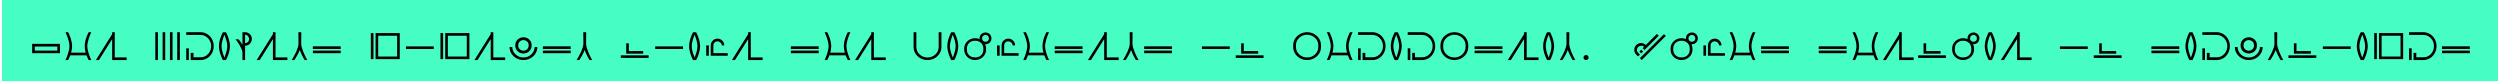 <svg width="920" height="30" viewBox="0 0 920 30" fill="none" xmlns="http://www.w3.org/2000/svg">
<rect x="0.738" width="918.524" height="29.869" fill="#46FDC4"/>
<path d="M11.826 16.142H22.07V17.117V18.613V19.575H21.108H12.801H11.826V18.613V17.117V16.142ZM21.108 18.613V17.117H12.801V18.613H21.108ZM33.603 11.852C33.559 11.931 33.503 12.043 33.434 12.191C33.373 12.329 33.256 12.611 33.083 13.036C32.918 13.46 32.771 13.872 32.641 14.271C32.511 14.661 32.394 15.111 32.29 15.623C32.186 16.125 32.134 16.576 32.134 16.974C32.134 17.261 32.16 17.577 32.212 17.924C32.273 18.27 32.342 18.604 32.42 18.924C32.507 19.245 32.602 19.566 32.706 19.887C32.81 20.198 32.914 20.489 33.018 20.758C33.122 21.017 33.217 21.252 33.304 21.459C33.391 21.659 33.46 21.815 33.512 21.927L33.603 22.096H32.628C32.359 21.628 32.099 21.048 31.848 20.355H25.842C25.729 20.666 25.608 20.97 25.478 21.265C25.348 21.55 25.248 21.759 25.179 21.889L25.062 22.096H24.1C24.134 22.018 24.186 21.91 24.256 21.771C24.325 21.624 24.442 21.338 24.607 20.913C24.771 20.489 24.919 20.081 25.049 19.692C25.179 19.293 25.296 18.842 25.4 18.34C25.504 17.828 25.556 17.373 25.556 16.974C25.556 16.689 25.53 16.372 25.478 16.026C25.426 15.679 25.357 15.345 25.27 15.024C25.183 14.704 25.088 14.387 24.984 14.075C24.88 13.755 24.776 13.464 24.672 13.204C24.568 12.936 24.473 12.702 24.386 12.502C24.299 12.294 24.23 12.134 24.178 12.021L24.1 11.852H25.062C25.105 11.922 25.157 12.021 25.218 12.152C25.287 12.273 25.404 12.528 25.569 12.918C25.742 13.3 25.89 13.685 26.011 14.075C26.141 14.457 26.258 14.916 26.362 15.454C26.474 15.991 26.531 16.498 26.531 16.974C26.531 17.72 26.41 18.526 26.167 19.392H31.536C31.293 18.526 31.172 17.72 31.172 16.974C31.172 16.628 31.198 16.268 31.25 15.896C31.302 15.514 31.371 15.163 31.458 14.842C31.544 14.513 31.64 14.197 31.744 13.893C31.848 13.582 31.952 13.304 32.056 13.062C32.16 12.819 32.255 12.607 32.342 12.425C32.428 12.242 32.498 12.1 32.55 11.995L32.628 11.852H33.603ZM42.234 21.134H46.602V22.096H42.234H41.273V21.134V14.387L36.423 22.096H35.292L41.273 12.568V11.852H42.234V21.134ZM48.742 19.899C48.742 19.899 50.406 19.899 53.733 19.899H48.742ZM57.154 22.096V11.852H58.116V22.096H57.154ZM59.845 22.096V11.852H60.807V22.096H59.845ZM62.536 22.096V11.852H63.498V22.096H62.536ZM65.214 22.096V11.852H66.189V22.096H65.214ZM68.536 22.096V17.78H69.498V22.096H68.536ZM73.84 11.852C74.707 11.852 75.508 12.082 76.245 12.541C76.99 12.992 77.576 13.612 78 14.4C78.433 15.189 78.65 16.047 78.65 16.974C78.65 17.902 78.433 18.76 78 19.549C77.576 20.337 76.99 20.961 76.245 21.421C75.508 21.871 74.707 22.096 73.84 22.096H71.201H70.876H70.187V19.457H71.201V21.082H73.84C74.906 21.082 75.816 20.684 76.57 19.887C77.324 19.081 77.701 18.11 77.701 16.974C77.701 15.839 77.324 14.873 76.57 14.075C75.816 13.27 74.906 12.867 73.84 12.867H68.536V11.852H73.84ZM83.145 11.866C83.162 11.9 83.188 11.952 83.223 12.021C83.266 12.082 83.335 12.216 83.431 12.425C83.535 12.633 83.63 12.849 83.717 13.075C83.812 13.291 83.916 13.564 84.029 13.893C84.141 14.214 84.237 14.535 84.315 14.855C84.401 15.168 84.471 15.514 84.523 15.896C84.583 16.268 84.614 16.632 84.614 16.988C84.614 17.334 84.583 17.698 84.523 18.079C84.471 18.452 84.401 18.799 84.315 19.119C84.228 19.44 84.133 19.756 84.029 20.069C83.925 20.381 83.821 20.658 83.717 20.901C83.613 21.134 83.517 21.347 83.431 21.538C83.344 21.72 83.275 21.858 83.223 21.953L83.145 22.11H83.002H82.183H82.04C81.996 22.04 81.94 21.945 81.871 21.823C81.81 21.694 81.693 21.433 81.52 21.044C81.355 20.654 81.208 20.268 81.078 19.887C80.948 19.497 80.831 19.037 80.727 18.509C80.623 17.971 80.571 17.464 80.571 16.988C80.571 16.632 80.597 16.268 80.649 15.896C80.701 15.514 80.77 15.163 80.857 14.842C80.943 14.522 81.039 14.206 81.143 13.893C81.247 13.582 81.351 13.309 81.455 13.075C81.559 12.832 81.654 12.62 81.741 12.438C81.827 12.247 81.897 12.104 81.949 12.008L82.04 11.866H82.183H83.002H83.145ZM82.586 21.174C83.288 19.457 83.639 18.062 83.639 16.988C83.639 15.904 83.288 14.505 82.586 12.789C81.884 14.505 81.533 15.904 81.533 16.988C81.533 18.062 81.884 19.457 82.586 21.174ZM90.198 11.852C90.882 11.852 91.467 12.095 91.953 12.581C92.438 13.066 92.681 13.655 92.681 14.348C92.681 14.79 92.568 15.207 92.343 15.597C92.117 15.978 91.814 16.281 91.433 16.506C91.06 16.723 90.648 16.831 90.198 16.831V22.096H89.223V19.133C89.223 19.133 89.223 19.128 89.223 19.119C89.145 18.73 89.002 18.305 88.794 17.846C88.594 17.378 88.378 16.953 88.144 16.572C87.91 16.181 87.68 15.822 87.455 15.492C87.229 15.163 87.043 14.903 86.896 14.713L86.675 14.44H87.754C88.274 14.977 88.763 15.653 89.223 16.468V15.87V11.852H90.185H90.198ZM90.198 15.87C90.605 15.87 90.952 15.726 91.238 15.441C91.524 15.146 91.667 14.795 91.667 14.387C91.667 13.972 91.519 13.599 91.225 13.27C90.939 12.94 90.596 12.771 90.198 12.762V15.87ZM101.395 21.134H105.763V22.096H101.395H100.433V21.134V14.387L95.584 22.096H94.453L100.433 12.568V11.852H101.395V21.134ZM113.089 22.096H112.114C112.027 21.966 111.914 21.785 111.776 21.55C111.637 21.317 111.407 20.875 111.087 20.224C110.766 19.575 110.51 18.959 110.32 18.378C110.103 18.959 109.826 19.561 109.488 20.186C109.158 20.801 108.881 21.273 108.656 21.602L108.318 22.096H107.343C107.412 21.992 107.503 21.849 107.616 21.668C107.728 21.477 107.928 21.122 108.214 20.602C108.508 20.073 108.764 19.57 108.981 19.093C109.197 18.617 109.397 18.093 109.579 17.52C109.761 16.948 109.852 16.463 109.852 16.064L109.813 11.852H109.904H110.788H110.879C110.853 13.248 110.84 14.652 110.84 16.064C110.84 16.463 110.918 16.944 111.074 17.508C111.23 18.062 111.416 18.599 111.633 19.119C111.849 19.631 112.066 20.116 112.283 20.576C112.508 21.035 112.699 21.403 112.855 21.68L113.089 22.096ZM115.142 18.613H125.386V19.575H115.142V18.613ZM115.129 17.052H125.373V18.027H115.129V17.052ZM128.1 19.899C128.1 19.899 129.764 19.899 133.092 19.899H128.1ZM146.145 12.178H147.107V13.139V20.809V21.771H146.145H139.177H138.215V20.809V13.139V12.178H139.177H146.145ZM146.145 20.809V13.139H139.177V20.809H146.145ZM136.46 21.771V12.178H137.435V21.771H136.46ZM149.395 17.066H159.639V18.027H149.395V17.066ZM171.777 12.178H172.739V13.139V20.809V21.771H171.777H164.809H163.847V20.809V13.139V12.178H164.809H171.777ZM171.777 20.809V13.139H164.809V20.809H171.777ZM162.092 21.771V12.178H163.067V21.771H162.092ZM181.54 21.134H185.908V22.096H181.54H180.578V21.134V14.387L175.729 22.096H174.598L180.578 12.568V11.852H181.54V21.134ZM195.028 14.842C195.427 15.336 195.626 15.896 195.626 16.52V16.884C195.626 17.499 195.427 18.058 195.028 18.561C194.89 18.734 194.734 18.89 194.56 19.029C194.387 19.167 194.196 19.284 193.988 19.38C193.789 19.475 193.572 19.553 193.338 19.613C193.104 19.666 192.866 19.692 192.623 19.692C192.147 19.692 191.696 19.592 191.271 19.392C190.855 19.184 190.509 18.907 190.231 18.561C189.833 18.058 189.633 17.499 189.633 16.884V16.52C189.633 15.896 189.833 15.336 190.231 14.842C190.509 14.487 190.855 14.21 191.271 14.011C191.696 13.811 192.147 13.711 192.623 13.711C192.953 13.711 193.265 13.759 193.559 13.854C193.863 13.941 194.136 14.071 194.378 14.245C194.63 14.409 194.846 14.608 195.028 14.842ZM194.547 16.845V16.558C194.547 16.056 194.361 15.631 193.988 15.284C193.616 14.929 193.161 14.752 192.623 14.752C192.095 14.752 191.644 14.929 191.271 15.284C190.899 15.631 190.712 16.056 190.712 16.558V16.845C190.712 17.338 190.899 17.763 191.271 18.119C191.644 18.474 192.095 18.651 192.623 18.651C192.979 18.651 193.304 18.569 193.598 18.404C193.893 18.24 194.123 18.023 194.287 17.755C194.461 17.477 194.547 17.174 194.547 16.845ZM196.744 17.287H197.745C197.745 18.352 197.412 19.31 196.744 20.16C196.268 20.758 195.67 21.23 194.95 21.576C194.231 21.923 193.455 22.096 192.623 22.096C191.8 22.096 191.029 21.923 190.309 21.576C189.59 21.23 188.992 20.758 188.515 20.16C187.839 19.31 187.501 18.352 187.501 17.287H188.515C188.515 17.824 188.628 18.335 188.853 18.82C189.087 19.306 189.408 19.73 189.815 20.095C190.604 20.797 191.54 21.148 192.623 21.148C193.698 21.148 194.625 20.805 195.405 20.12C195.821 19.765 196.146 19.34 196.38 18.846C196.623 18.352 196.744 17.832 196.744 17.287ZM199.782 18.613H210.026V19.575H199.782V18.613ZM199.769 17.052H210.013V18.027H199.769V17.052ZM217.927 22.096H216.952C216.865 21.966 216.752 21.785 216.614 21.55C216.475 21.317 216.245 20.875 215.925 20.224C215.604 19.575 215.348 18.959 215.158 18.378C214.941 18.959 214.664 19.561 214.326 20.186C213.996 20.801 213.719 21.273 213.494 21.602L213.156 22.096H212.181C212.25 21.992 212.341 21.849 212.454 21.668C212.566 21.477 212.766 21.122 213.052 20.602C213.346 20.073 213.602 19.57 213.819 19.093C214.035 18.617 214.235 18.093 214.417 17.52C214.599 16.948 214.69 16.463 214.69 16.064L214.651 11.852H214.742H215.626H215.717C215.691 13.248 215.678 14.652 215.678 16.064C215.678 16.463 215.756 16.944 215.912 17.508C216.068 18.062 216.254 18.599 216.471 19.119C216.687 19.631 216.904 20.116 217.121 20.576C217.346 21.035 217.537 21.403 217.693 21.68L217.927 22.096ZM220.331 19.899C220.331 19.899 221.995 19.899 225.323 19.899H220.331ZM228.445 20.355H238.689V21.317H228.445V20.355ZM231.409 18.794H236.7V19.756H231.409H230.447V18.794V15.947H231.409V18.794ZM241.106 17.066H251.35V18.027H241.106V17.066ZM256.169 11.866C256.186 11.9 256.212 11.952 256.247 12.021C256.29 12.082 256.36 12.216 256.455 12.425C256.559 12.633 256.654 12.849 256.741 13.075C256.836 13.291 256.94 13.564 257.053 13.893C257.166 14.214 257.261 14.535 257.339 14.855C257.426 15.168 257.495 15.514 257.547 15.896C257.608 16.268 257.638 16.632 257.638 16.988C257.638 17.334 257.608 17.698 257.547 18.079C257.495 18.452 257.426 18.799 257.339 19.119C257.252 19.44 257.157 19.756 257.053 20.069C256.949 20.381 256.845 20.658 256.741 20.901C256.637 21.134 256.542 21.347 256.455 21.538C256.368 21.72 256.299 21.858 256.247 21.953L256.169 22.11H256.026H255.207H255.064C255.021 22.04 254.964 21.945 254.895 21.823C254.834 21.694 254.717 21.433 254.544 21.044C254.379 20.654 254.232 20.268 254.102 19.887C253.972 19.497 253.855 19.037 253.751 18.509C253.647 17.971 253.595 17.464 253.595 16.988C253.595 16.632 253.621 16.268 253.673 15.896C253.725 15.514 253.794 15.163 253.881 14.842C253.968 14.522 254.063 14.206 254.167 13.893C254.271 13.582 254.375 13.309 254.479 13.075C254.583 12.832 254.678 12.62 254.765 12.438C254.852 12.247 254.921 12.104 254.973 12.008L255.064 11.866H255.207H256.026H256.169ZM255.61 21.174C256.312 19.457 256.663 18.062 256.663 16.988C256.663 15.904 256.312 14.505 255.61 12.789C254.908 14.505 254.557 15.904 254.557 16.988C254.557 18.062 254.908 19.457 255.61 21.174ZM260.856 16.701V20.511H259.894V16.701H260.856ZM262.52 19.549H267.811V20.511H262.52H261.558V16.701C261.558 16.017 261.801 15.432 262.286 14.947C262.771 14.461 263.356 14.219 264.041 14.219C264.734 14.219 265.324 14.461 265.809 14.947C266.294 15.432 266.537 16.017 266.537 16.701H265.627C265.627 16.303 265.458 15.956 265.12 15.662C264.791 15.367 264.418 15.22 264.002 15.22C263.595 15.22 263.244 15.367 262.949 15.662C262.663 15.947 262.52 16.294 262.52 16.701V18.677V19.549ZM276.285 21.134H280.653V22.096H276.285H275.323V21.134V14.387L270.474 22.096H269.343L275.323 12.568V11.852H276.285V21.134ZM282.792 19.899C282.792 19.899 284.456 19.899 287.784 19.899H282.792ZM291.049 18.613H301.293V19.575H291.049V18.613ZM291.036 17.052H301.28V18.027H291.036V17.052ZM312.963 11.852C312.92 11.931 312.864 12.043 312.794 12.191C312.734 12.329 312.617 12.611 312.443 13.036C312.279 13.46 312.131 13.872 312.001 14.271C311.871 14.661 311.754 15.111 311.65 15.623C311.546 16.125 311.494 16.576 311.494 16.974C311.494 17.261 311.52 17.577 311.572 17.924C311.633 18.27 311.702 18.604 311.78 18.924C311.867 19.245 311.962 19.566 312.066 19.887C312.17 20.198 312.274 20.489 312.378 20.758C312.482 21.017 312.578 21.252 312.664 21.459C312.751 21.659 312.82 21.815 312.872 21.927L312.963 22.096H311.988C311.72 21.628 311.46 21.048 311.208 20.355H305.202C305.09 20.666 304.968 20.97 304.838 21.265C304.708 21.55 304.609 21.759 304.539 21.889L304.422 22.096H303.46C303.495 22.018 303.547 21.91 303.616 21.771C303.686 21.624 303.803 21.338 303.967 20.913C304.132 20.489 304.279 20.081 304.409 19.692C304.539 19.293 304.656 18.842 304.76 18.34C304.864 17.828 304.916 17.373 304.916 16.974C304.916 16.689 304.89 16.372 304.838 16.026C304.786 15.679 304.717 15.345 304.63 15.024C304.544 14.704 304.448 14.387 304.344 14.075C304.24 13.755 304.136 13.464 304.032 13.204C303.928 12.936 303.833 12.702 303.746 12.502C303.66 12.294 303.59 12.134 303.538 12.021L303.46 11.852H304.422C304.466 11.922 304.518 12.021 304.578 12.152C304.648 12.273 304.765 12.528 304.929 12.918C305.103 13.3 305.25 13.685 305.371 14.075C305.501 14.457 305.618 14.916 305.722 15.454C305.835 15.991 305.891 16.498 305.891 16.974C305.891 17.72 305.77 18.526 305.527 19.392H310.896C310.654 18.526 310.532 17.72 310.532 16.974C310.532 16.628 310.558 16.268 310.61 15.896C310.662 15.514 310.732 15.163 310.818 14.842C310.905 14.513 311 14.197 311.104 13.893C311.208 13.582 311.312 13.304 311.416 13.062C311.52 12.819 311.616 12.607 311.702 12.425C311.789 12.242 311.858 12.1 311.91 11.995L311.988 11.852H312.963ZM321.595 21.134H325.963V22.096H321.595H320.633V21.134V14.387L315.784 22.096H314.653L320.633 12.568V11.852H321.595V21.134ZM328.102 19.899C328.102 19.899 329.766 19.899 333.094 19.899H328.102ZM346.446 17.287C346.446 18.153 346.217 18.959 345.757 19.704C345.298 20.441 344.674 21.026 343.885 21.459C343.105 21.884 342.252 22.096 341.324 22.096C340.397 22.096 339.539 21.884 338.75 21.459C337.962 21.026 337.338 20.441 336.878 19.704C336.428 18.959 336.202 18.153 336.202 17.287V14.648V11.852H337.216V17.287C337.216 18.352 337.615 19.262 338.412 20.017C339.218 20.77 340.189 21.148 341.324 21.148C342.46 21.148 343.426 20.77 344.223 20.017C345.029 19.262 345.432 18.352 345.432 17.287V11.852H346.446V17.287ZM351.181 11.866C351.198 11.9 351.224 11.952 351.259 12.021C351.302 12.082 351.372 12.216 351.467 12.425C351.571 12.633 351.666 12.849 351.753 13.075C351.848 13.291 351.952 13.564 352.065 13.893C352.178 14.214 352.273 14.535 352.351 14.855C352.438 15.168 352.507 15.514 352.559 15.896C352.62 16.268 352.65 16.632 352.65 16.988C352.65 17.334 352.62 17.698 352.559 18.079C352.507 18.452 352.438 18.799 352.351 19.119C352.264 19.44 352.169 19.756 352.065 20.069C351.961 20.381 351.857 20.658 351.753 20.901C351.649 21.134 351.554 21.347 351.467 21.538C351.38 21.72 351.311 21.858 351.259 21.953L351.181 22.11H351.038H350.219H350.076C350.033 22.04 349.976 21.945 349.907 21.823C349.846 21.694 349.729 21.433 349.556 21.044C349.391 20.654 349.244 20.268 349.114 19.887C348.984 19.497 348.867 19.037 348.763 18.509C348.659 17.971 348.607 17.464 348.607 16.988C348.607 16.632 348.633 16.268 348.685 15.896C348.737 15.514 348.806 15.163 348.893 14.842C348.98 14.522 349.075 14.206 349.179 13.893C349.283 13.582 349.387 13.309 349.491 13.075C349.595 12.832 349.69 12.62 349.777 12.438C349.864 12.247 349.933 12.104 349.985 12.008L350.076 11.866H350.219H351.038H351.181ZM350.622 21.174C351.324 19.457 351.675 18.062 351.675 16.988C351.675 15.904 351.324 14.505 350.622 12.789C349.92 14.505 349.569 15.904 349.569 16.988C349.569 18.062 349.92 19.457 350.622 21.174ZM364.409 12.775C364.695 13.131 364.838 13.534 364.838 13.985V14.245C364.838 14.695 364.695 15.102 364.409 15.466C364.21 15.718 363.954 15.917 363.642 16.064C363.339 16.212 363.014 16.285 362.667 16.285C362.624 16.285 362.576 16.285 362.524 16.285C362.758 16.771 362.875 17.287 362.875 17.832V18.197V18.314C362.875 19.145 362.611 19.899 362.082 20.576C361.709 21.044 361.237 21.416 360.665 21.694C360.102 21.962 359.495 22.096 358.845 22.096C358.412 22.096 357.991 22.036 357.584 21.915C357.185 21.785 356.817 21.607 356.479 21.381C356.15 21.156 355.864 20.887 355.621 20.576C355.092 19.899 354.828 19.145 354.828 18.314V18.197V17.832C354.828 16.992 355.092 16.238 355.621 15.57C355.994 15.094 356.462 14.721 357.025 14.453C357.588 14.184 358.195 14.05 358.845 14.05C359.426 14.05 359.976 14.158 360.496 14.374C360.496 14.331 360.496 14.288 360.496 14.245V13.985C360.496 13.534 360.639 13.131 360.925 12.775C361.055 12.602 361.211 12.455 361.393 12.334C361.575 12.212 361.774 12.117 361.991 12.047C362.208 11.978 362.433 11.944 362.667 11.944C363.014 11.944 363.339 12.017 363.642 12.165C363.954 12.312 364.21 12.515 364.409 12.775ZM361.874 18.314V18.197V17.832C361.874 17.278 361.744 16.784 361.484 16.351C361.233 15.917 360.877 15.584 360.418 15.35C359.959 15.107 359.434 14.986 358.845 14.986C358.256 14.986 357.731 15.107 357.272 15.35C356.813 15.584 356.453 15.917 356.193 16.351C355.942 16.784 355.816 17.278 355.816 17.832V18.197V18.314C355.816 19.145 356.098 19.826 356.661 20.355C357.224 20.875 357.952 21.134 358.845 21.134C359.738 21.134 360.466 20.875 361.029 20.355C361.592 19.826 361.874 19.145 361.874 18.314ZM363.915 14.206V14.024C363.915 13.703 363.794 13.43 363.551 13.204C363.308 12.97 363.014 12.854 362.667 12.854C362.32 12.854 362.026 12.97 361.783 13.204C361.54 13.43 361.419 13.703 361.419 14.024V14.206C361.419 14.535 361.54 14.812 361.783 15.037C362.026 15.263 362.32 15.376 362.667 15.376C363.014 15.376 363.308 15.263 363.551 15.037C363.794 14.812 363.915 14.535 363.915 14.206ZM367.878 16.701V20.511H366.916V16.701H367.878ZM369.542 19.549H374.833V20.511H369.542H368.58V16.701C368.58 16.017 368.822 15.432 369.308 14.947C369.793 14.461 370.378 14.219 371.063 14.219C371.756 14.219 372.345 14.461 372.831 14.947C373.316 15.432 373.559 16.017 373.559 16.701H372.649C372.649 16.303 372.48 15.956 372.142 15.662C371.812 15.367 371.44 15.22 371.024 15.22C370.616 15.22 370.265 15.367 369.971 15.662C369.685 15.947 369.542 16.294 369.542 16.701V18.677V19.549ZM386.063 11.852C386.019 11.931 385.963 12.043 385.894 12.191C385.833 12.329 385.716 12.611 385.543 13.036C385.378 13.46 385.231 13.872 385.101 14.271C384.971 14.661 384.854 15.111 384.75 15.623C384.646 16.125 384.594 16.576 384.594 16.974C384.594 17.261 384.62 17.577 384.672 17.924C384.732 18.27 384.802 18.604 384.88 18.924C384.966 19.245 385.062 19.566 385.166 19.887C385.27 20.198 385.374 20.489 385.478 20.758C385.582 21.017 385.677 21.252 385.764 21.459C385.85 21.659 385.92 21.815 385.972 21.927L386.063 22.096H385.088C384.819 21.628 384.559 21.048 384.308 20.355H378.302C378.189 20.666 378.068 20.97 377.938 21.265C377.808 21.55 377.708 21.759 377.639 21.889L377.522 22.096H376.56C376.594 22.018 376.646 21.91 376.716 21.771C376.785 21.624 376.902 21.338 377.067 20.913C377.231 20.489 377.379 20.081 377.509 19.692C377.639 19.293 377.756 18.842 377.86 18.34C377.964 17.828 378.016 17.373 378.016 16.974C378.016 16.689 377.99 16.372 377.938 16.026C377.886 15.679 377.816 15.345 377.73 15.024C377.643 14.704 377.548 14.387 377.444 14.075C377.34 13.755 377.236 13.464 377.132 13.204C377.028 12.936 376.932 12.702 376.846 12.502C376.759 12.294 376.69 12.134 376.638 12.021L376.56 11.852H377.522C377.565 11.922 377.617 12.021 377.678 12.152C377.747 12.273 377.864 12.528 378.029 12.918C378.202 13.3 378.349 13.685 378.471 14.075C378.601 14.457 378.718 14.916 378.822 15.454C378.934 15.991 378.991 16.498 378.991 16.974C378.991 17.72 378.869 18.526 378.627 19.392H383.996C383.753 18.526 383.632 17.72 383.632 16.974C383.632 16.628 383.658 16.268 383.71 15.896C383.762 15.514 383.831 15.163 383.918 14.842C384.004 14.513 384.1 14.197 384.204 13.893C384.308 13.582 384.412 13.304 384.516 13.062C384.62 12.819 384.715 12.607 384.802 12.425C384.888 12.242 384.958 12.1 385.01 11.995L385.088 11.852H386.063ZM388.142 18.613H398.386V19.575H388.142V18.613ZM388.129 17.052H398.373V18.027H388.129V17.052ZM407.301 21.134H411.669V22.096H407.301H406.339V21.134V14.387L401.49 22.096H400.359L406.339 12.568V11.852H407.301V21.134ZM418.995 22.096H418.02C417.933 21.966 417.821 21.785 417.682 21.55C417.543 21.317 417.314 20.875 416.993 20.224C416.672 19.575 416.417 18.959 416.226 18.378C416.009 18.959 415.732 19.561 415.394 20.186C415.065 20.801 414.787 21.273 414.562 21.602L414.224 22.096H413.249C413.318 21.992 413.409 21.849 413.522 21.668C413.635 21.477 413.834 21.122 414.12 20.602C414.415 20.073 414.67 19.57 414.887 19.093C415.104 18.617 415.303 18.093 415.485 17.52C415.667 16.948 415.758 16.463 415.758 16.064L415.719 11.852H415.81H416.694H416.785C416.759 13.248 416.746 14.652 416.746 16.064C416.746 16.463 416.824 16.944 416.98 17.508C417.136 18.062 417.322 18.599 417.539 19.119C417.756 19.631 417.972 20.116 418.189 20.576C418.414 21.035 418.605 21.403 418.761 21.68L418.995 22.096ZM421.049 18.613H431.293V19.575H421.049V18.613ZM421.036 17.052H431.28V18.027H421.036V17.052ZM434.006 19.899C434.006 19.899 435.67 19.899 438.998 19.899H434.006ZM442.302 17.066H452.546V18.027H442.302V17.066ZM454.751 20.355H464.995V21.317H454.751V20.355ZM457.715 18.794H463.006V19.756H457.715H456.753V18.794V15.947H457.715V18.794ZM467.725 19.899C467.725 19.899 469.389 19.899 472.717 19.899H467.725ZM485.133 13.79C485.801 14.639 486.134 15.597 486.134 16.663V16.974V17.287C486.134 18.352 485.801 19.31 485.133 20.16C484.657 20.758 484.059 21.23 483.339 21.576C482.62 21.923 481.844 22.096 481.012 22.096C480.189 22.096 479.418 21.923 478.698 21.576C477.979 21.23 477.381 20.758 476.904 20.16C476.228 19.31 475.89 18.352 475.89 17.287V16.974V16.663C475.89 15.597 476.228 14.639 476.904 13.79C477.381 13.191 477.979 12.719 478.698 12.373C479.418 12.026 480.189 11.852 481.012 11.852C481.844 11.852 482.62 12.026 483.339 12.373C484.059 12.719 484.657 13.191 485.133 13.79ZM485.133 17.287V16.974V16.663C485.133 15.597 484.73 14.687 483.924 13.932C483.118 13.178 482.148 12.802 481.012 12.802C479.886 12.802 478.919 13.178 478.113 13.932C477.307 14.687 476.904 15.597 476.904 16.663V16.974V17.287C476.904 18.352 477.307 19.262 478.113 20.017C478.919 20.77 479.886 21.148 481.012 21.148C482.148 21.148 483.118 20.77 483.924 20.017C484.73 19.262 485.133 18.352 485.133 17.287ZM497.769 11.852C497.726 11.931 497.669 12.043 497.6 12.191C497.539 12.329 497.422 12.611 497.249 13.036C497.084 13.46 496.937 13.872 496.807 14.271C496.677 14.661 496.56 15.111 496.456 15.623C496.352 16.125 496.3 16.576 496.3 16.974C496.3 17.261 496.326 17.577 496.378 17.924C496.439 18.27 496.508 18.604 496.586 18.924C496.673 19.245 496.768 19.566 496.872 19.887C496.976 20.198 497.08 20.489 497.184 20.758C497.288 21.017 497.383 21.252 497.47 21.459C497.557 21.659 497.626 21.815 497.678 21.927L497.769 22.096H496.794C496.525 21.628 496.265 21.048 496.014 20.355H490.008C489.895 20.666 489.774 20.97 489.644 21.265C489.514 21.55 489.414 21.759 489.345 21.889L489.228 22.096H488.266C488.301 22.018 488.353 21.91 488.422 21.771C488.491 21.624 488.608 21.338 488.773 20.913C488.938 20.489 489.085 20.081 489.215 19.692C489.345 19.293 489.462 18.842 489.566 18.34C489.67 17.828 489.722 17.373 489.722 16.974C489.722 16.689 489.696 16.372 489.644 16.026C489.592 15.679 489.523 15.345 489.436 15.024C489.349 14.704 489.254 14.387 489.15 14.075C489.046 13.755 488.942 13.464 488.838 13.204C488.734 12.936 488.639 12.702 488.552 12.502C488.465 12.294 488.396 12.134 488.344 12.021L488.266 11.852H489.228C489.271 11.922 489.323 12.021 489.384 12.152C489.453 12.273 489.57 12.528 489.735 12.918C489.908 13.3 490.056 13.685 490.177 14.075C490.307 14.457 490.424 14.916 490.528 15.454C490.641 15.991 490.697 16.498 490.697 16.974C490.697 17.72 490.576 18.526 490.333 19.392H495.702C495.459 18.526 495.338 17.72 495.338 16.974C495.338 16.628 495.364 16.268 495.416 15.896C495.468 15.514 495.537 15.163 495.624 14.842C495.711 14.513 495.806 14.197 495.91 13.893C496.014 13.582 496.118 13.304 496.222 13.062C496.326 12.819 496.421 12.607 496.508 12.425C496.595 12.242 496.664 12.1 496.716 11.995L496.794 11.852H497.769ZM499.771 22.096V17.78H500.733V22.096H499.771ZM505.075 11.852C505.941 11.852 506.743 12.082 507.48 12.541C508.225 12.992 508.81 13.612 509.235 14.4C509.668 15.189 509.885 16.047 509.885 16.974C509.885 17.902 509.668 18.76 509.235 19.549C508.81 20.337 508.225 20.961 507.48 21.421C506.743 21.871 505.941 22.096 505.075 22.096H502.436H502.111H501.422V19.457H502.436V21.082H505.075C506.141 21.082 507.051 20.684 507.805 19.887C508.559 19.081 508.936 18.11 508.936 16.974C508.936 15.839 508.559 14.873 507.805 14.075C507.051 13.27 506.141 12.867 505.075 12.867H499.771V11.852H505.075ZM514.379 11.866C514.396 11.9 514.422 11.952 514.457 12.021C514.5 12.082 514.57 12.216 514.665 12.425C514.769 12.633 514.864 12.849 514.951 13.075C515.046 13.291 515.15 13.564 515.263 13.893C515.376 14.214 515.471 14.535 515.549 14.855C515.636 15.168 515.705 15.514 515.757 15.896C515.818 16.268 515.848 16.632 515.848 16.988C515.848 17.334 515.818 17.698 515.757 18.079C515.705 18.452 515.636 18.799 515.549 19.119C515.462 19.44 515.367 19.756 515.263 20.069C515.159 20.381 515.055 20.658 514.951 20.901C514.847 21.134 514.752 21.347 514.665 21.538C514.578 21.72 514.509 21.858 514.457 21.953L514.379 22.11H514.236H513.417H513.274C513.231 22.04 513.174 21.945 513.105 21.823C513.044 21.694 512.927 21.433 512.754 21.044C512.589 20.654 512.442 20.268 512.312 19.887C512.182 19.497 512.065 19.037 511.961 18.509C511.857 17.971 511.805 17.464 511.805 16.988C511.805 16.632 511.831 16.268 511.883 15.896C511.935 15.514 512.004 15.163 512.091 14.842C512.178 14.522 512.273 14.206 512.377 13.893C512.481 13.582 512.585 13.309 512.689 13.075C512.793 12.832 512.888 12.62 512.975 12.438C513.062 12.247 513.131 12.104 513.183 12.008L513.274 11.866H513.417H514.236H514.379ZM513.82 21.174C514.522 19.457 514.873 18.062 514.873 16.988C514.873 15.904 514.522 14.505 513.82 12.789C513.118 14.505 512.767 15.904 512.767 16.988C512.767 18.062 513.118 19.457 513.82 21.174ZM518.039 22.096V17.78H519.001V22.096H518.039ZM523.343 11.852C524.21 11.852 525.011 12.082 525.748 12.541C526.493 12.992 527.078 13.612 527.503 14.4C527.936 15.189 528.153 16.047 528.153 16.974C528.153 17.902 527.936 18.76 527.503 19.549C527.078 20.337 526.493 20.961 525.748 21.421C525.011 21.871 524.21 22.096 523.343 22.096H520.704H520.379H519.69V19.457H520.704V21.082H523.343C524.409 21.082 525.319 20.684 526.073 19.887C526.827 19.081 527.204 18.11 527.204 16.974C527.204 15.839 526.827 14.873 526.073 14.075C525.319 13.27 524.409 12.867 523.343 12.867H518.039V11.852H523.343ZM539.33 13.79C539.997 14.639 540.331 15.597 540.331 16.663V16.974V17.287C540.331 18.352 539.997 19.31 539.33 20.16C538.853 20.758 538.255 21.23 537.536 21.576C536.816 21.923 536.041 22.096 535.209 22.096C534.385 22.096 533.614 21.923 532.895 21.576C532.175 21.23 531.577 20.758 531.101 20.16C530.425 19.31 530.087 18.352 530.087 17.287V16.974V16.663C530.087 15.597 530.425 14.639 531.101 13.79C531.577 13.191 532.175 12.719 532.895 12.373C533.614 12.026 534.385 11.852 535.209 11.852C536.041 11.852 536.816 12.026 537.536 12.373C538.255 12.719 538.853 13.191 539.33 13.79ZM539.33 17.287V16.974V16.663C539.33 15.597 538.927 14.687 538.121 13.932C537.315 13.178 536.344 12.802 535.209 12.802C534.082 12.802 533.116 13.178 532.31 13.932C531.504 14.687 531.101 15.597 531.101 16.663V16.974V17.287C531.101 18.352 531.504 19.262 532.31 20.017C533.116 20.77 534.082 21.148 535.209 21.148C536.344 21.148 537.315 20.77 538.121 20.017C538.927 19.262 539.33 18.352 539.33 17.287ZM542.657 18.613H552.901V19.575H542.657V18.613ZM542.644 17.052H552.888V18.027H542.644V17.052ZM561.816 21.134H566.184V22.096H561.816H560.854V21.134V14.387L556.005 22.096H554.874L560.854 12.568V11.852H561.816V21.134ZM570.442 11.866C570.459 11.9 570.485 11.952 570.52 12.021C570.563 12.082 570.632 12.216 570.728 12.425C570.832 12.633 570.927 12.849 571.014 13.075C571.109 13.291 571.213 13.564 571.326 13.893C571.438 14.214 571.534 14.535 571.612 14.855C571.698 15.168 571.768 15.514 571.82 15.896C571.88 16.268 571.911 16.632 571.911 16.988C571.911 17.334 571.88 17.698 571.82 18.079C571.768 18.452 571.698 18.799 571.612 19.119C571.525 19.44 571.43 19.756 571.326 20.069C571.222 20.381 571.118 20.658 571.014 20.901C570.91 21.134 570.814 21.347 570.728 21.538C570.641 21.72 570.572 21.858 570.52 21.953L570.442 22.11H570.299H569.48H569.337C569.293 22.04 569.237 21.945 569.168 21.823C569.107 21.694 568.99 21.433 568.817 21.044C568.652 20.654 568.505 20.268 568.375 19.887C568.245 19.497 568.128 19.037 568.024 18.509C567.92 17.971 567.868 17.464 567.868 16.988C567.868 16.632 567.894 16.268 567.946 15.896C567.998 15.514 568.067 15.163 568.154 14.842C568.24 14.522 568.336 14.206 568.44 13.893C568.544 13.582 568.648 13.309 568.752 13.075C568.856 12.832 568.951 12.62 569.038 12.438C569.124 12.247 569.194 12.104 569.246 12.008L569.337 11.866H569.48H570.299H570.442ZM569.883 21.174C570.585 19.457 570.936 18.062 570.936 16.988C570.936 15.904 570.585 14.505 569.883 12.789C569.181 14.505 568.83 15.904 568.83 16.988C568.83 18.062 569.181 19.457 569.883 21.174ZM579.718 22.096H578.743C578.656 21.966 578.543 21.785 578.405 21.55C578.266 21.317 578.036 20.875 577.716 20.224C577.395 19.575 577.139 18.959 576.949 18.378C576.732 18.959 576.455 19.561 576.117 20.186C575.787 20.801 575.51 21.273 575.285 21.602L574.947 22.096H573.972C574.041 21.992 574.132 21.849 574.245 21.668C574.357 21.477 574.557 21.122 574.843 20.602C575.137 20.073 575.393 19.57 575.61 19.093C575.826 18.617 576.026 18.093 576.208 17.52C576.39 16.948 576.481 16.463 576.481 16.064L576.442 11.852H576.533H577.417H577.508C577.482 13.248 577.469 14.652 577.469 16.064C577.469 16.463 577.547 16.944 577.703 17.508C577.859 18.062 578.045 18.599 578.262 19.119C578.478 19.631 578.695 20.116 578.912 20.576C579.137 21.035 579.328 21.403 579.484 21.68L579.718 22.096ZM583.006 21.823C582.824 21.642 582.733 21.425 582.733 21.174C582.733 20.913 582.824 20.692 583.006 20.511C583.188 20.328 583.409 20.238 583.669 20.238C583.929 20.238 584.15 20.328 584.332 20.511C584.514 20.692 584.605 20.913 584.605 21.174C584.605 21.425 584.514 21.642 584.332 21.823C584.15 22.006 583.929 22.096 583.669 22.096C583.409 22.096 583.188 22.006 583.006 21.823ZM593.193 19.899C593.193 19.899 594.857 19.899 598.185 19.899H593.193ZM604.166 22.096L603.477 21.407L612.343 12.555L613.019 13.23L604.166 22.096ZM603.984 19.64L603.295 18.951L603.984 18.274L604.66 18.951L603.984 19.64ZM603.113 19.704L603.503 20.081L602.814 20.77L602.138 20.095C601.653 19.609 601.41 19.024 601.41 18.34C601.41 17.646 601.653 17.057 602.138 16.572C602.623 16.086 603.208 15.844 603.893 15.844C604.586 15.844 605.176 16.082 605.661 16.558L609.73 12.489L610.419 13.178L605.18 18.404L604.504 17.729L605.011 17.209C604.716 16.931 604.352 16.805 603.919 16.831C603.486 16.858 603.122 17.018 602.827 17.312C602.541 17.607 602.398 17.958 602.398 18.366C602.398 18.773 602.541 19.119 602.827 19.405L603.113 19.704ZM624.358 12.775C624.644 13.131 624.787 13.534 624.787 13.985V14.245C624.787 14.695 624.644 15.102 624.358 15.466C624.159 15.718 623.903 15.917 623.591 16.064C623.288 16.212 622.963 16.285 622.616 16.285C622.573 16.285 622.525 16.285 622.473 16.285C622.707 16.771 622.824 17.287 622.824 17.832V18.197V18.314C622.824 19.145 622.56 19.899 622.031 20.576C621.658 21.044 621.186 21.416 620.614 21.694C620.051 21.962 619.444 22.096 618.794 22.096C618.361 22.096 617.94 22.036 617.533 21.915C617.134 21.785 616.766 21.607 616.428 21.381C616.099 21.156 615.813 20.887 615.57 20.576C615.041 19.899 614.777 19.145 614.777 18.314V18.197V17.832C614.777 16.992 615.041 16.238 615.57 15.57C615.943 15.094 616.411 14.721 616.974 14.453C617.537 14.184 618.144 14.05 618.794 14.05C619.375 14.05 619.925 14.158 620.445 14.374C620.445 14.331 620.445 14.288 620.445 14.245V13.985C620.445 13.534 620.588 13.131 620.874 12.775C621.004 12.602 621.16 12.455 621.342 12.334C621.524 12.212 621.723 12.117 621.94 12.047C622.157 11.978 622.382 11.944 622.616 11.944C622.963 11.944 623.288 12.017 623.591 12.165C623.903 12.312 624.159 12.515 624.358 12.775ZM621.823 18.314V18.197V17.832C621.823 17.278 621.693 16.784 621.433 16.351C621.182 15.917 620.826 15.584 620.367 15.35C619.908 15.107 619.383 14.986 618.794 14.986C618.205 14.986 617.68 15.107 617.221 15.35C616.762 15.584 616.402 15.917 616.142 16.351C615.891 16.784 615.765 17.278 615.765 17.832V18.197V18.314C615.765 19.145 616.047 19.826 616.61 20.355C617.173 20.875 617.901 21.134 618.794 21.134C619.687 21.134 620.415 20.875 620.978 20.355C621.541 19.826 621.823 19.145 621.823 18.314ZM623.864 14.206V14.024C623.864 13.703 623.743 13.43 623.5 13.204C623.257 12.97 622.963 12.854 622.616 12.854C622.269 12.854 621.975 12.97 621.732 13.204C621.489 13.43 621.368 13.703 621.368 14.024V14.206C621.368 14.535 621.489 14.812 621.732 15.037C621.975 15.263 622.269 15.376 622.616 15.376C622.963 15.376 623.257 15.263 623.5 15.037C623.743 14.812 623.864 14.535 623.864 14.206ZM627.827 16.701V20.511H626.865V16.701H627.827ZM629.491 19.549H634.782V20.511H629.491H628.529V16.701C628.529 16.017 628.771 15.432 629.257 14.947C629.742 14.461 630.327 14.219 631.012 14.219C631.705 14.219 632.294 14.461 632.78 14.947C633.265 15.432 633.508 16.017 633.508 16.701H632.598C632.598 16.303 632.429 15.956 632.091 15.662C631.761 15.367 631.389 15.22 630.973 15.22C630.565 15.22 630.214 15.367 629.92 15.662C629.634 15.947 629.491 16.294 629.491 16.701V18.677V19.549ZM646.012 11.852C645.969 11.931 645.912 12.043 645.843 12.191C645.782 12.329 645.665 12.611 645.492 13.036C645.327 13.46 645.18 13.872 645.05 14.271C644.92 14.661 644.803 15.111 644.699 15.623C644.595 16.125 644.543 16.576 644.543 16.974C644.543 17.261 644.569 17.577 644.621 17.924C644.682 18.27 644.751 18.604 644.829 18.924C644.916 19.245 645.011 19.566 645.115 19.887C645.219 20.198 645.323 20.489 645.427 20.758C645.531 21.017 645.626 21.252 645.713 21.459C645.8 21.659 645.869 21.815 645.921 21.927L646.012 22.096H645.037C644.768 21.628 644.508 21.048 644.257 20.355H638.251C638.138 20.666 638.017 20.97 637.887 21.265C637.757 21.55 637.657 21.759 637.588 21.889L637.471 22.096H636.509C636.544 22.018 636.596 21.91 636.665 21.771C636.734 21.624 636.851 21.338 637.016 20.913C637.181 20.489 637.328 20.081 637.458 19.692C637.588 19.293 637.705 18.842 637.809 18.34C637.913 17.828 637.965 17.373 637.965 16.974C637.965 16.689 637.939 16.372 637.887 16.026C637.835 15.679 637.766 15.345 637.679 15.024C637.592 14.704 637.497 14.387 637.393 14.075C637.289 13.755 637.185 13.464 637.081 13.204C636.977 12.936 636.882 12.702 636.795 12.502C636.708 12.294 636.639 12.134 636.587 12.021L636.509 11.852H637.471C637.514 11.922 637.566 12.021 637.627 12.152C637.696 12.273 637.813 12.528 637.978 12.918C638.151 13.3 638.299 13.685 638.42 14.075C638.55 14.457 638.667 14.916 638.771 15.454C638.884 15.991 638.94 16.498 638.94 16.974C638.94 17.72 638.819 18.526 638.576 19.392H643.945C643.702 18.526 643.581 17.72 643.581 16.974C643.581 16.628 643.607 16.268 643.659 15.896C643.711 15.514 643.78 15.163 643.867 14.842C643.954 14.513 644.049 14.197 644.153 13.893C644.257 13.582 644.361 13.304 644.465 13.062C644.569 12.819 644.664 12.607 644.751 12.425C644.838 12.242 644.907 12.1 644.959 11.995L645.037 11.852H646.012ZM648.092 18.613H658.336V19.575H648.092V18.613ZM648.079 17.052H658.323V18.027H648.079V17.052ZM661.049 19.899C661.049 19.899 662.713 19.899 666.041 19.899H661.049ZM669.306 18.613H679.55V19.575H669.306V18.613ZM669.293 17.052H679.537V18.027H669.293V17.052ZM691.22 11.852C691.177 11.931 691.12 12.043 691.051 12.191C690.99 12.329 690.873 12.611 690.7 13.036C690.535 13.46 690.388 13.872 690.258 14.271C690.128 14.661 690.011 15.111 689.907 15.623C689.803 16.125 689.751 16.576 689.751 16.974C689.751 17.261 689.777 17.577 689.829 17.924C689.89 18.27 689.959 18.604 690.037 18.924C690.124 19.245 690.219 19.566 690.323 19.887C690.427 20.198 690.531 20.489 690.635 20.758C690.739 21.017 690.834 21.252 690.921 21.459C691.008 21.659 691.077 21.815 691.129 21.927L691.22 22.096H690.245C689.976 21.628 689.716 21.048 689.465 20.355H683.459C683.346 20.666 683.225 20.97 683.095 21.265C682.965 21.55 682.865 21.759 682.796 21.889L682.679 22.096H681.717C681.752 22.018 681.804 21.91 681.873 21.771C681.942 21.624 682.059 21.338 682.224 20.913C682.389 20.489 682.536 20.081 682.666 19.692C682.796 19.293 682.913 18.842 683.017 18.34C683.121 17.828 683.173 17.373 683.173 16.974C683.173 16.689 683.147 16.372 683.095 16.026C683.043 15.679 682.974 15.345 682.887 15.024C682.8 14.704 682.705 14.387 682.601 14.075C682.497 13.755 682.393 13.464 682.289 13.204C682.185 12.936 682.09 12.702 682.003 12.502C681.916 12.294 681.847 12.134 681.795 12.021L681.717 11.852H682.679C682.722 11.922 682.774 12.021 682.835 12.152C682.904 12.273 683.021 12.528 683.186 12.918C683.359 13.3 683.507 13.685 683.628 14.075C683.758 14.457 683.875 14.916 683.979 15.454C684.092 15.991 684.148 16.498 684.148 16.974C684.148 17.72 684.027 18.526 683.784 19.392H689.153C688.91 18.526 688.789 17.72 688.789 16.974C688.789 16.628 688.815 16.268 688.867 15.896C688.919 15.514 688.988 15.163 689.075 14.842C689.162 14.513 689.257 14.197 689.361 13.893C689.465 13.582 689.569 13.304 689.673 13.062C689.777 12.819 689.872 12.607 689.959 12.425C690.046 12.242 690.115 12.1 690.167 11.995L690.245 11.852H691.22ZM699.852 21.134H704.22V22.096H699.852H698.89V21.134V14.387L694.041 22.096H692.91L698.89 12.568V11.852H699.852V21.134ZM705.865 20.355H716.109V21.317H705.865V20.355ZM708.829 18.794H714.12V19.756H708.829H707.867V18.794V15.947H708.829V18.794ZM727.977 12.775C728.263 13.131 728.406 13.534 728.406 13.985V14.245C728.406 14.695 728.263 15.102 727.977 15.466C727.778 15.718 727.522 15.917 727.21 16.064C726.907 16.212 726.582 16.285 726.235 16.285C726.192 16.285 726.144 16.285 726.092 16.285C726.326 16.771 726.443 17.287 726.443 17.832V18.197V18.314C726.443 19.145 726.179 19.899 725.65 20.576C725.278 21.044 724.805 21.416 724.233 21.694C723.67 21.962 723.063 22.096 722.413 22.096C721.98 22.096 721.56 22.036 721.152 21.915C720.754 21.785 720.385 21.607 720.047 21.381C719.718 21.156 719.432 20.887 719.189 20.576C718.661 19.899 718.396 19.145 718.396 18.314V18.197V17.832C718.396 16.992 718.661 16.238 719.189 15.57C719.562 15.094 720.03 14.721 720.593 14.453C721.157 14.184 721.763 14.05 722.413 14.05C722.994 14.05 723.544 14.158 724.064 14.374C724.064 14.331 724.064 14.288 724.064 14.245V13.985C724.064 13.534 724.207 13.131 724.493 12.775C724.623 12.602 724.779 12.455 724.961 12.334C725.143 12.212 725.343 12.117 725.559 12.047C725.776 11.978 726.001 11.944 726.235 11.944C726.582 11.944 726.907 12.017 727.21 12.165C727.522 12.312 727.778 12.515 727.977 12.775ZM725.442 18.314V18.197V17.832C725.442 17.278 725.312 16.784 725.052 16.351C724.801 15.917 724.446 15.584 723.986 15.35C723.527 15.107 723.003 14.986 722.413 14.986C721.824 14.986 721.3 15.107 720.84 15.35C720.381 15.584 720.021 15.917 719.761 16.351C719.51 16.784 719.384 17.278 719.384 17.832V18.197V18.314C719.384 19.145 719.666 19.826 720.229 20.355C720.793 20.875 721.521 21.134 722.413 21.134C723.306 21.134 724.034 20.875 724.597 20.355C725.161 19.826 725.442 19.145 725.442 18.314ZM727.483 14.206V14.024C727.483 13.703 727.362 13.43 727.119 13.204C726.877 12.97 726.582 12.854 726.235 12.854C725.889 12.854 725.594 12.97 725.351 13.204C725.109 13.43 724.987 13.703 724.987 14.024V14.206C724.987 14.535 725.109 14.812 725.351 15.037C725.594 15.263 725.889 15.376 726.235 15.376C726.582 15.376 726.877 15.263 727.119 15.037C727.362 14.812 727.483 14.535 727.483 14.206ZM732.967 11.866C732.984 11.9 733.01 11.952 733.045 12.021C733.088 12.082 733.158 12.216 733.253 12.425C733.357 12.633 733.452 12.849 733.539 13.075C733.634 13.291 733.738 13.564 733.851 13.893C733.964 14.214 734.059 14.535 734.137 14.855C734.224 15.168 734.293 15.514 734.345 15.896C734.406 16.268 734.436 16.632 734.436 16.988C734.436 17.334 734.406 17.698 734.345 18.079C734.293 18.452 734.224 18.799 734.137 19.119C734.05 19.44 733.955 19.756 733.851 20.069C733.747 20.381 733.643 20.658 733.539 20.901C733.435 21.134 733.34 21.347 733.253 21.538C733.166 21.72 733.097 21.858 733.045 21.953L732.967 22.11H732.824H732.005H731.862C731.819 22.04 731.762 21.945 731.693 21.823C731.632 21.694 731.515 21.433 731.342 21.044C731.177 20.654 731.03 20.268 730.9 19.887C730.77 19.497 730.653 19.037 730.549 18.509C730.445 17.971 730.393 17.464 730.393 16.988C730.393 16.632 730.419 16.268 730.471 15.896C730.523 15.514 730.592 15.163 730.679 14.842C730.766 14.522 730.861 14.206 730.965 13.893C731.069 13.582 731.173 13.309 731.277 13.075C731.381 12.832 731.476 12.62 731.563 12.438C731.65 12.247 731.719 12.104 731.771 12.008L731.862 11.866H732.005H732.824H732.967ZM732.408 21.174C733.11 19.457 733.461 18.062 733.461 16.988C733.461 15.904 733.11 14.505 732.408 12.789C731.706 14.505 731.355 15.904 731.355 16.988C731.355 18.062 731.706 19.457 732.408 21.174ZM743.257 21.134H747.625V22.096H743.257H742.295V21.134V14.387L737.446 22.096H736.315L742.295 12.568V11.852H743.257V21.134ZM749.764 19.899C749.764 19.899 751.428 19.899 754.756 19.899H749.764ZM758.059 17.066H768.303V18.027H758.059V17.066ZM770.509 20.355H780.753V21.317H770.509V20.355ZM773.473 18.794H778.764V19.756H773.473H772.511V18.794V15.947H773.473V18.794ZM783.483 19.899C783.483 19.899 785.147 19.899 788.475 19.899H783.483ZM791.739 18.613H801.983V19.575H791.739V18.613ZM791.726 17.052H801.97V18.027H791.726V17.052ZM806.816 11.866C806.833 11.9 806.859 11.952 806.894 12.021C806.937 12.082 807.006 12.216 807.102 12.425C807.206 12.633 807.301 12.849 807.388 13.075C807.483 13.291 807.587 13.564 807.7 13.893C807.812 14.214 807.908 14.535 807.986 14.855C808.072 15.168 808.142 15.514 808.194 15.896C808.254 16.268 808.285 16.632 808.285 16.988C808.285 17.334 808.254 17.698 808.194 18.079C808.142 18.452 808.072 18.799 807.986 19.119C807.899 19.44 807.804 19.756 807.7 20.069C807.596 20.381 807.492 20.658 807.388 20.901C807.284 21.134 807.188 21.347 807.102 21.538C807.015 21.72 806.946 21.858 806.894 21.953L806.816 22.11H806.673H805.854H805.711C805.667 22.04 805.611 21.945 805.542 21.823C805.481 21.694 805.364 21.433 805.191 21.044C805.026 20.654 804.879 20.268 804.749 19.887C804.619 19.497 804.502 19.037 804.398 18.509C804.294 17.971 804.242 17.464 804.242 16.988C804.242 16.632 804.268 16.268 804.32 15.896C804.372 15.514 804.441 15.163 804.528 14.842C804.614 14.522 804.71 14.206 804.814 13.893C804.918 13.582 805.022 13.309 805.126 13.075C805.23 12.832 805.325 12.62 805.412 12.438C805.498 12.247 805.568 12.104 805.62 12.008L805.711 11.866H805.854H806.673H806.816ZM806.257 21.174C806.959 19.457 807.31 18.062 807.31 16.988C807.31 15.904 806.959 14.505 806.257 12.789C805.555 14.505 805.204 15.904 805.204 16.988C805.204 18.062 805.555 19.457 806.257 21.174ZM810.476 22.096V17.78H811.438V22.096H810.476ZM815.78 11.852C816.646 11.852 817.448 12.082 818.185 12.541C818.93 12.992 819.515 13.612 819.94 14.4C820.373 15.189 820.59 16.047 820.59 16.974C820.59 17.902 820.373 18.76 819.94 19.549C819.515 20.337 818.93 20.961 818.185 21.421C817.448 21.871 816.646 22.096 815.78 22.096H813.141H812.816H812.127V19.457H813.141V21.082H815.78C816.846 21.082 817.756 20.684 818.51 19.887C819.264 19.081 819.641 18.11 819.641 16.974C819.641 15.839 819.264 14.873 818.51 14.075C817.756 13.27 816.846 12.867 815.78 12.867H810.476V11.852H815.78ZM829.946 14.842C830.345 15.336 830.544 15.896 830.544 16.52V16.884C830.544 17.499 830.345 18.058 829.946 18.561C829.807 18.734 829.651 18.89 829.478 19.029C829.305 19.167 829.114 19.284 828.906 19.38C828.707 19.475 828.49 19.553 828.256 19.613C828.022 19.666 827.784 19.692 827.541 19.692C827.064 19.692 826.614 19.592 826.189 19.392C825.773 19.184 825.426 18.907 825.149 18.561C824.75 18.058 824.551 17.499 824.551 16.884V16.52C824.551 15.896 824.75 15.336 825.149 14.842C825.426 14.487 825.773 14.21 826.189 14.011C826.614 13.811 827.064 13.711 827.541 13.711C827.87 13.711 828.182 13.759 828.477 13.854C828.78 13.941 829.053 14.071 829.296 14.245C829.547 14.409 829.764 14.608 829.946 14.842ZM829.465 16.845V16.558C829.465 16.056 829.279 15.631 828.906 15.284C828.533 14.929 828.078 14.752 827.541 14.752C827.012 14.752 826.562 14.929 826.189 15.284C825.816 15.631 825.63 16.056 825.63 16.558V16.845C825.63 17.338 825.816 17.763 826.189 18.119C826.562 18.474 827.012 18.651 827.541 18.651C827.896 18.651 828.221 18.569 828.516 18.404C828.811 18.24 829.04 18.023 829.205 17.755C829.378 17.477 829.465 17.174 829.465 16.845ZM831.662 17.287H832.663C832.663 18.352 832.329 19.31 831.662 20.16C831.185 20.758 830.587 21.23 829.868 21.576C829.149 21.923 828.373 22.096 827.541 22.096C826.718 22.096 825.946 21.923 825.227 21.576C824.508 21.23 823.91 20.758 823.433 20.16C822.757 19.31 822.419 18.352 822.419 17.287H823.433C823.433 17.824 823.546 18.335 823.771 18.82C824.005 19.306 824.326 19.73 824.733 20.095C825.522 20.797 826.458 21.148 827.541 21.148C828.616 21.148 829.543 20.805 830.323 20.12C830.739 19.765 831.064 19.34 831.298 18.846C831.541 18.352 831.662 17.832 831.662 17.287ZM840.238 22.096H839.263C839.176 21.966 839.064 21.785 838.925 21.55C838.786 21.317 838.557 20.875 838.236 20.224C837.915 19.575 837.66 18.959 837.469 18.378C837.252 18.959 836.975 19.561 836.637 20.186C836.308 20.801 836.03 21.273 835.805 21.602L835.467 22.096H834.492C834.561 21.992 834.652 21.849 834.765 21.668C834.878 21.477 835.077 21.122 835.363 20.602C835.658 20.073 835.913 19.57 836.13 19.093C836.347 18.617 836.546 18.093 836.728 17.52C836.91 16.948 837.001 16.463 837.001 16.064L836.962 11.852H837.053H837.937H838.028C838.002 13.248 837.989 14.652 837.989 16.064C837.989 16.463 838.067 16.944 838.223 17.508C838.379 18.062 838.565 18.599 838.782 19.119C838.999 19.631 839.215 20.116 839.432 20.576C839.657 21.035 839.848 21.403 840.004 21.68L840.238 22.096ZM842.149 20.355H852.393V21.317H842.149V20.355ZM845.113 18.794H850.404V19.756H845.113H844.151V18.794V15.947H845.113V18.794ZM854.81 17.066H865.054V18.027H854.81V17.066ZM869.873 11.866C869.891 11.9 869.917 11.952 869.951 12.021C869.995 12.082 870.064 12.216 870.159 12.425C870.263 12.633 870.359 12.849 870.445 13.075C870.541 13.291 870.645 13.564 870.757 13.893C870.87 14.214 870.965 14.535 871.043 14.855C871.13 15.168 871.199 15.514 871.251 15.896C871.312 16.268 871.342 16.632 871.342 16.988C871.342 17.334 871.312 17.698 871.251 18.079C871.199 18.452 871.13 18.799 871.043 19.119C870.957 19.44 870.861 19.756 870.757 20.069C870.653 20.381 870.549 20.658 870.445 20.901C870.341 21.134 870.246 21.347 870.159 21.538C870.073 21.72 870.003 21.858 869.951 21.953L869.873 22.11H869.73H868.911H868.768C868.725 22.04 868.669 21.945 868.599 21.823C868.539 21.694 868.422 21.433 868.248 21.044C868.084 20.654 867.936 20.268 867.806 19.887C867.676 19.497 867.559 19.037 867.455 18.509C867.351 17.971 867.299 17.464 867.299 16.988C867.299 16.632 867.325 16.268 867.377 15.896C867.429 15.514 867.499 15.163 867.585 14.842C867.672 14.522 867.767 14.206 867.871 13.893C867.975 13.582 868.079 13.309 868.183 13.075C868.287 12.832 868.383 12.62 868.469 12.438C868.556 12.247 868.625 12.104 868.677 12.008L868.768 11.866H868.911H869.73H869.873ZM869.314 21.174C870.016 19.457 870.367 18.062 870.367 16.988C870.367 15.904 870.016 14.505 869.314 12.789C868.612 14.505 868.261 15.904 868.261 16.988C868.261 18.062 868.612 19.457 869.314 21.174ZM883.4 12.178H884.362V13.139V20.809V21.771H883.4H876.432H875.47V20.809V13.139V12.178H876.432H883.4ZM883.4 20.809V13.139H876.432V20.809H883.4ZM873.715 21.771V12.178H874.69V21.771H873.715ZM886.533 22.096V17.78H887.495V22.096H886.533ZM891.837 11.852C892.704 11.852 893.506 12.082 894.242 12.541C894.988 12.992 895.573 13.612 895.997 14.4C896.431 15.189 896.647 16.047 896.647 16.974C896.647 17.902 896.431 18.76 895.997 19.549C895.573 20.337 894.988 20.961 894.242 21.421C893.506 21.871 892.704 22.096 891.837 22.096H889.198H888.873H888.184V19.457H889.198V21.082H891.837C892.903 21.082 893.813 20.684 894.567 19.887C895.321 19.081 895.698 18.11 895.698 16.974C895.698 15.839 895.321 14.873 894.567 14.075C893.813 13.27 892.903 12.867 891.837 12.867H886.533V11.852H891.837ZM898.672 18.613H908.916V19.575H898.672V18.613ZM898.659 17.052H908.903V18.027H898.659V17.052Z" fill="black"/>
</svg>
